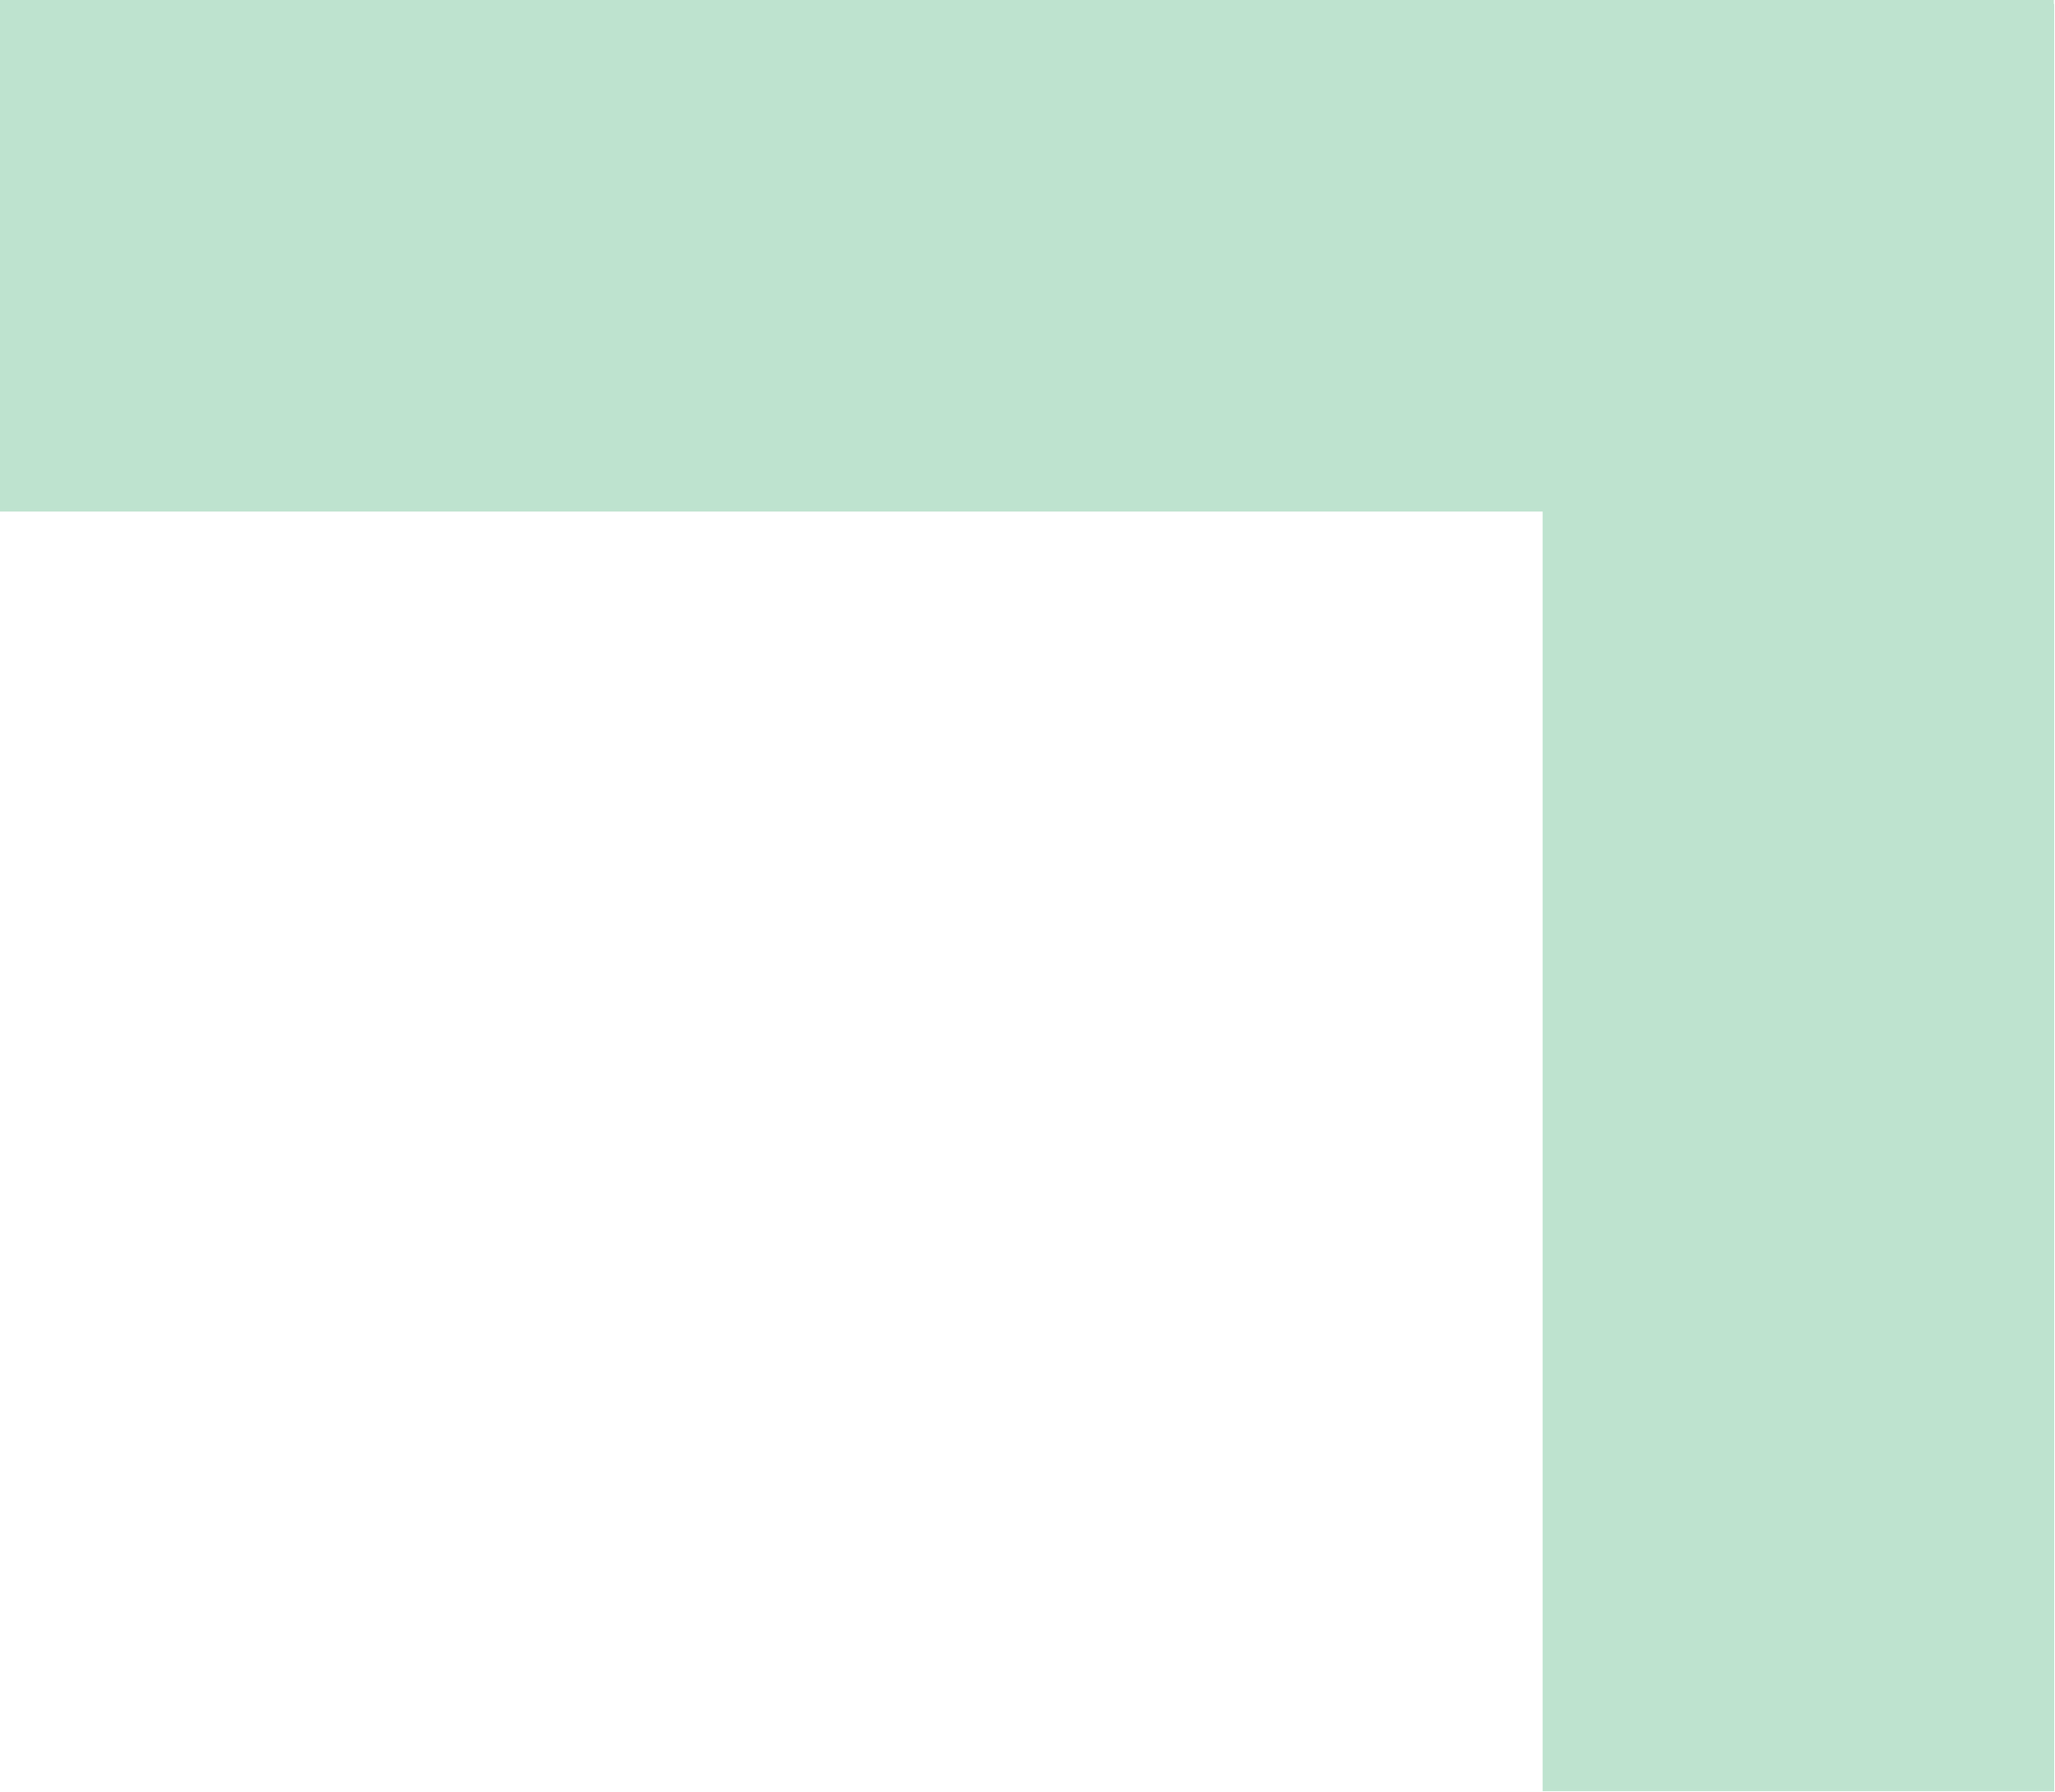<?xml version="1.0" encoding="UTF-8" standalone="no"?>
<!DOCTYPE svg PUBLIC "-//W3C//DTD SVG 1.1//EN" "http://www.w3.org/Graphics/SVG/1.1/DTD/svg11.dtd">
<svg width="100%" height="100%" viewBox="0 0 1967 1715" version="1.1" xmlns="http://www.w3.org/2000/svg" xmlns:xlink="http://www.w3.org/1999/xlink" xml:space="preserve" xmlns:serif="http://www.serif.com/" style="fill-rule:evenodd;clip-rule:evenodd;stroke-linejoin:round;stroke-miterlimit:2;">
    <g transform="matrix(1,0,0,1,-184.179,-898.893)">
        <g transform="matrix(1,0,0,1,11,0)">
            <path d="M1649.74,1388.53L173.179,1388.53L173.179,898.893L2139.05,898.893L2139.05,902.676L2139.38,902.676L2139.38,2613.33L1649.74,2613.33L1649.74,1388.53Z" style="fill:rgb(155,212,182);fill-opacity:0.65;"/>
        </g>
    </g>
</svg>
